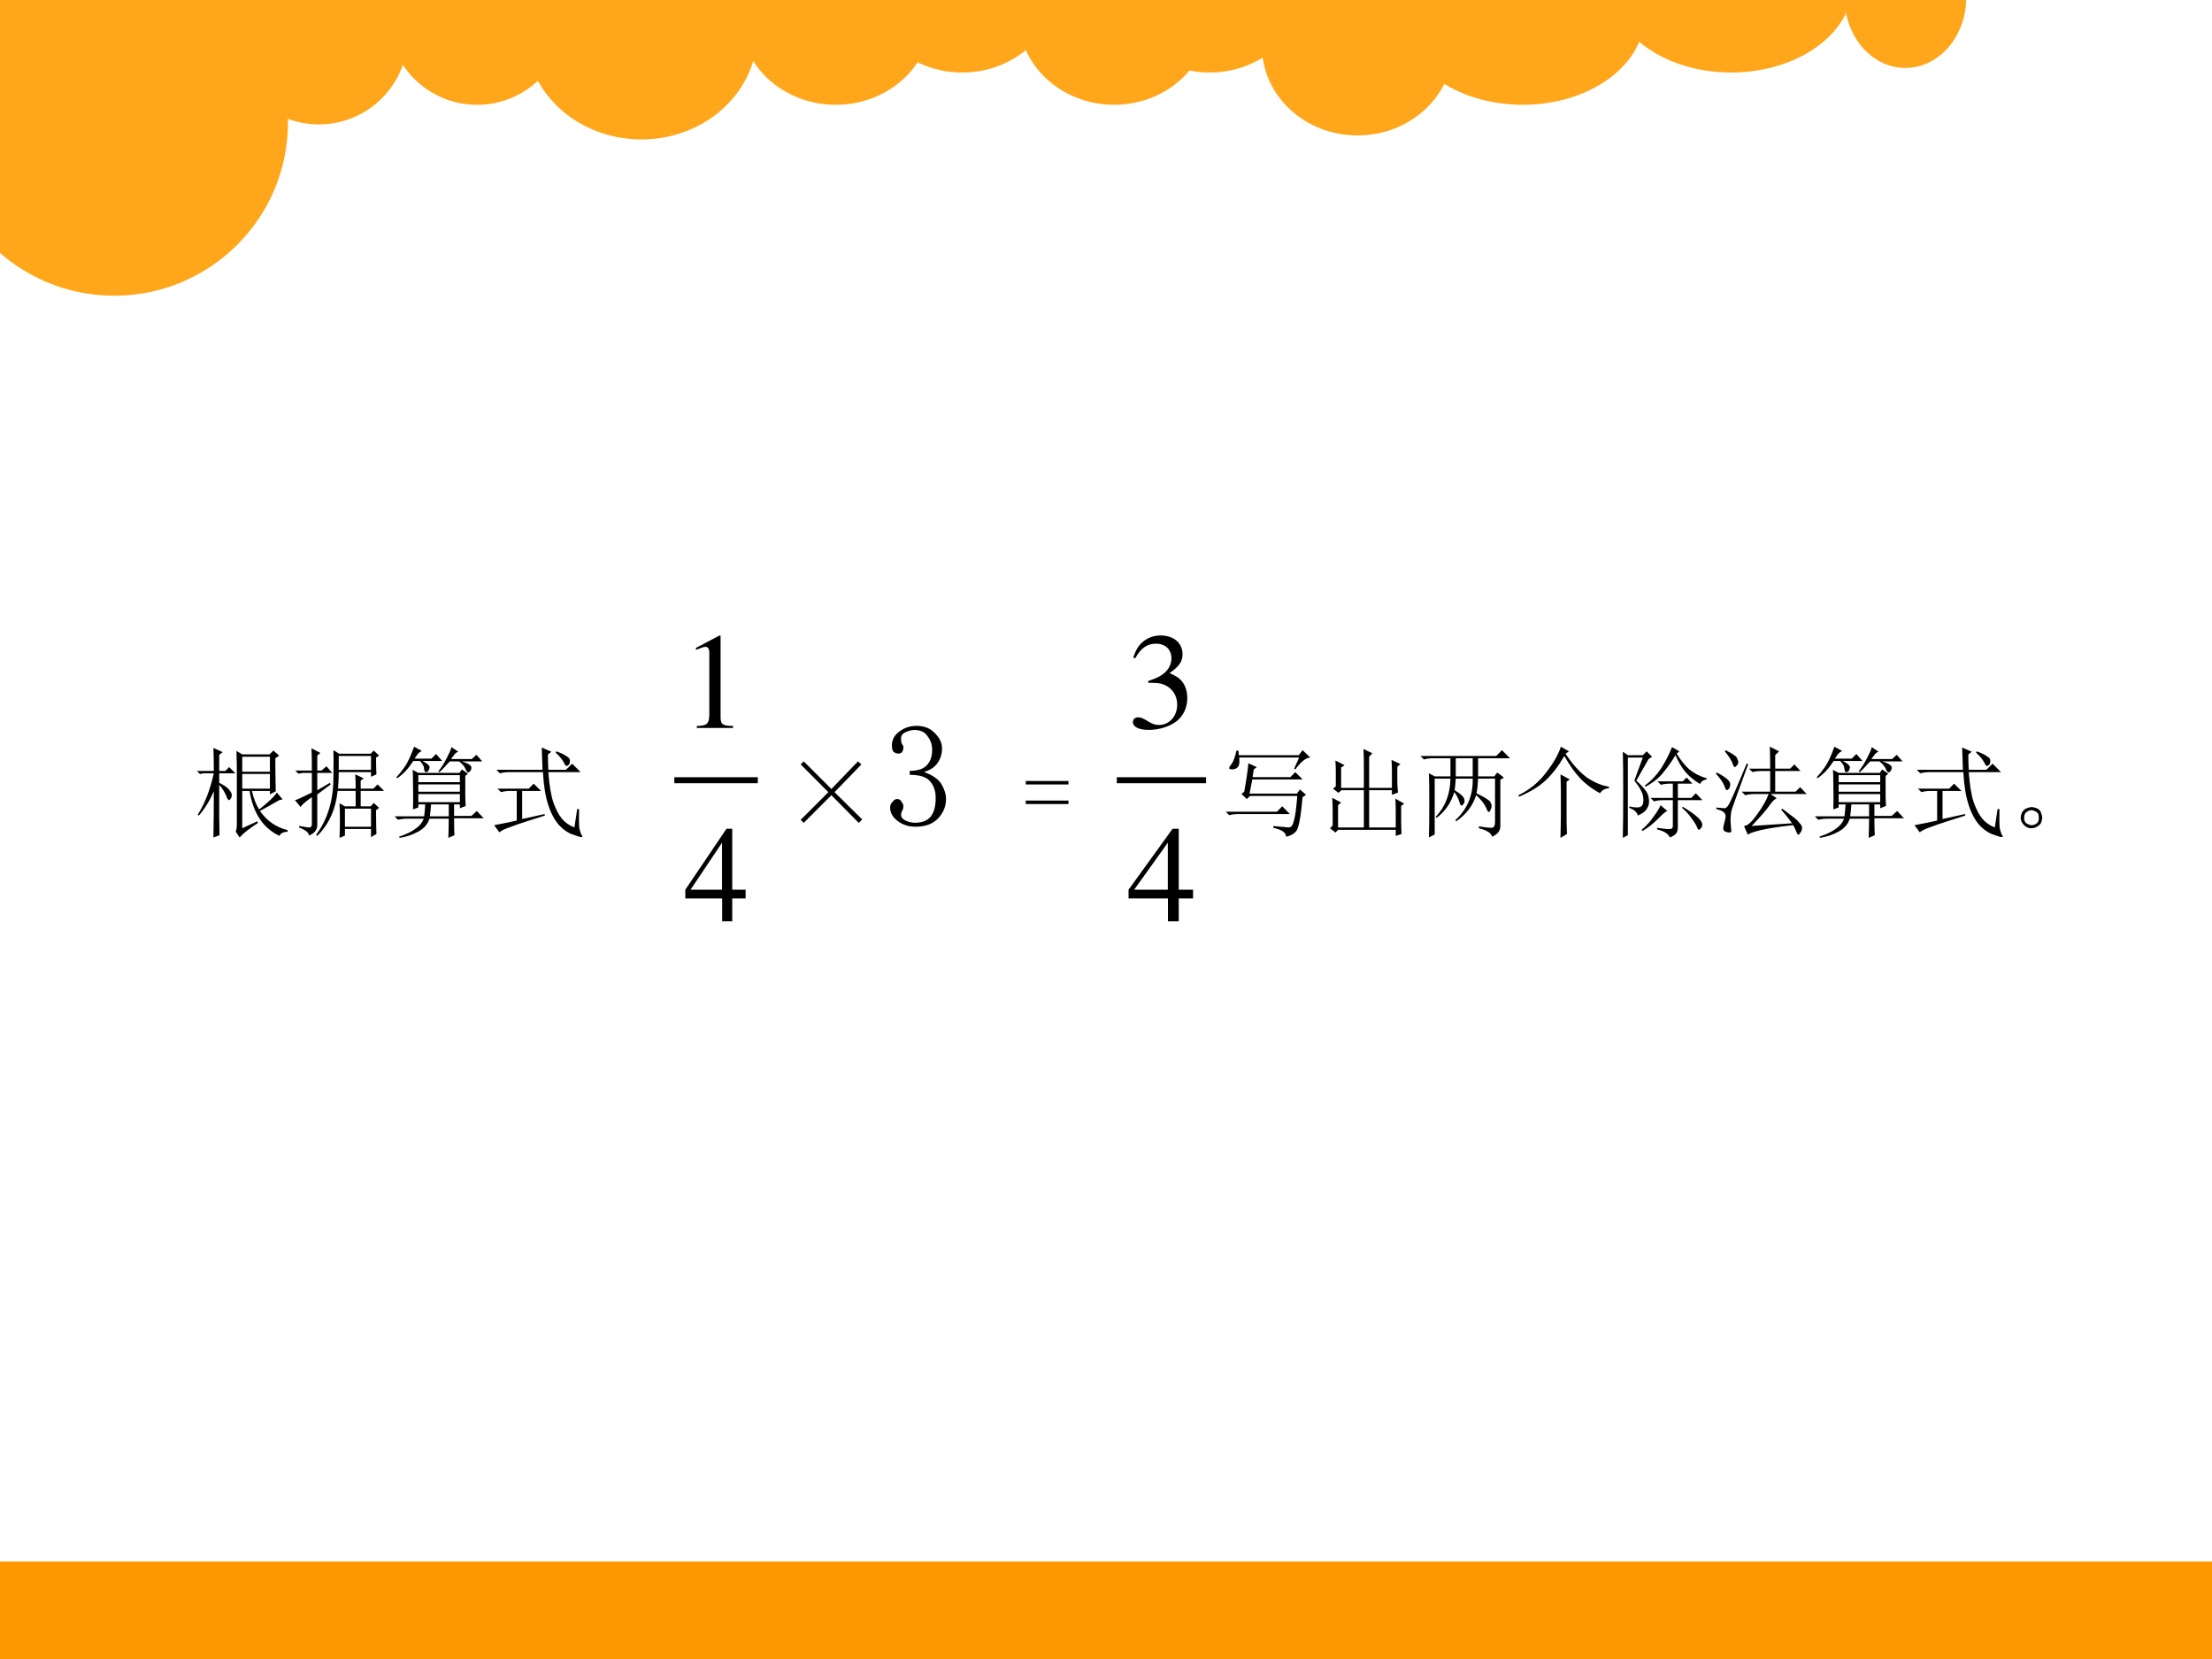 <?xml version="1.0" encoding="UTF-8" standalone="no"?>
<!DOCTYPE svg PUBLIC "-//W3C//DTD SVG 1.1//EN" "http://www.w3.org/Graphics/SVG/1.1/DTD/svg11.dtd">
<svg xmlns="http://www.w3.org/2000/svg" xmlns:xlink="http://www.w3.org/1999/xlink" version="1.1" width="720pt" height="540pt" viewBox="0 0 720 540">
<rect x="0" y="0" width="720" height="540" fill="#808080" stroke="none"/>
<g enable-background="new">
<g>
<g id="Layer-1" data-name="Artifact">
<clipPath id="cp125">
<path transform="matrix(1,0,0,-1,0,540)" d="M 0 0 L 720 0 L 720 540 L 0 540 Z " fill-rule="evenodd"/>
</clipPath>
<g clip-path="url(#cp125)">
<path transform="matrix(1,0,0,-1,0,540)" d="M 0 0 L 720 0 L 720 540 L 0 540 Z " fill="#ffffff" fill-rule="evenodd"/>
</g>
</g>
<g id="Layer-1" data-name="Artifact">
<g id="Layer-2" data-name="Artifact">
<clipPath id="cp126">
<path transform="matrix(1,0,0,-1,0,540)" d="M -0 0 L 720 0 L 720 540 L -0 540 Z " fill-rule="evenodd"/>
</clipPath>
<g clip-path="url(#cp126)">
<path transform="matrix(1,0,0,-1,0,540)" d="M -19.375 500.18 C -19.375 531.35 5.947 556.61 37.183 556.61 C 68.42 556.61 93.742 531.35 93.742 500.18 C 93.742 469.01 68.42 443.75 37.183 443.75 C 5.947 443.75 -19.375 469.01 -19.375 500.18 Z " fill="#ffa61b" fill-rule="evenodd"/>
</g>
</g>
<g id="Layer-2" data-name="Artifact">
<clipPath id="cp127">
<path transform="matrix(1,0,0,-1,0,540)" d="M -0 0 L 720 0 L 720 540 L -0 540 Z " fill-rule="evenodd"/>
</clipPath>
<g clip-path="url(#cp127)">
<path transform="matrix(1,0,0,-1,0,540)" d="M 74.864 528.43 C 74.864 544.41 87.821 557.36 103.81 557.36 C 119.79 557.36 132.75 544.41 132.75 528.43 C 132.75 512.46 119.79 499.51 103.81 499.51 C 87.821 499.51 74.864 512.46 74.864 528.43 Z " fill="#ffa61b" fill-rule="evenodd"/>
</g>
</g>
<g id="Layer-2" data-name="Artifact">
<clipPath id="cp128">
<path transform="matrix(1,0,0,-1,0,540)" d="M 0 0 L 720 0 L 720 540 L 0 540 Z " fill-rule="evenodd"/>
</clipPath>
<g clip-path="url(#cp128)">
<path transform="matrix(1,0,0,-1,0,540)" d="M 126.35 534.81 C 126.35 550.79 139.31 563.74 155.29 563.74 C 171.28 563.74 184.24 550.79 184.24 534.81 C 184.24 518.84 171.28 505.89 155.29 505.89 C 139.31 505.89 126.35 518.84 126.35 534.81 Z " fill="#ffa61b" fill-rule="evenodd"/>
</g>
</g>
<g id="Layer-2" data-name="Artifact">
<clipPath id="cp129">
<path transform="matrix(1,0,0,-1,0,540)" d="M -0 0 L 720 0 L 720 540 L -0 540 Z " fill-rule="evenodd"/>
</clipPath>
<g clip-path="url(#cp129)">
<path transform="matrix(1,0,0,-1,0,540)" d="M 171.1 529.13 C 171.1 548.19 187.97 563.64 208.78 563.64 C 229.59 563.64 246.46 548.19 246.46 529.13 C 246.46 510.07 229.59 494.62 208.78 494.62 C 187.97 494.62 171.1 510.07 171.1 529.13 Z " fill="#ffa61b" fill-rule="evenodd"/>
</g>
</g>
<g id="Layer-2" data-name="Artifact">
<clipPath id="cp130">
<path transform="matrix(1,0,0,-1,0,540)" d="M -0 0 L 720 0 L 720 540 L -0 540 Z " fill-rule="evenodd"/>
</clipPath>
<g clip-path="url(#cp130)">
<path transform="matrix(1,0,0,-1,0,540)" d="M 240.87 534.76 C 240.87 550.71 254.83 563.64 272.06 563.64 C 289.28 563.64 303.25 550.71 303.25 534.76 C 303.25 518.81 289.28 505.89 272.06 505.89 C 254.83 505.89 240.87 518.81 240.87 534.76 Z " fill="#ffa61b" fill-rule="evenodd"/>
</g>
</g>
<g id="Layer-2" data-name="Artifact">
<clipPath id="cp131">
<path transform="matrix(1,0,0,-1,0,540)" d="M -0 0 L 720 0 L 720 540 L -0 540 Z " fill-rule="evenodd"/>
</clipPath>
<g clip-path="url(#cp131)">
<path transform="matrix(1,0,0,-1,0,540)" d="M 282.02 545.32 C 282.02 561.3 295.98 574.25 313.21 574.25 C 330.43 574.25 344.4 561.3 344.4 545.32 C 344.4 529.35 330.43 516.4 313.21 516.4 C 295.98 516.4 282.02 529.35 282.02 545.32 Z " fill="#ffa61b" fill-rule="evenodd"/>
</g>
</g>
<g id="Layer-2" data-name="Artifact">
<clipPath id="cp132">
<path transform="matrix(1,0,0,-1,0,540)" d="M 0 0 L 720 0 L 720 540 L 0 540 Z " fill-rule="evenodd"/>
</clipPath>
<g clip-path="url(#cp132)">
<path transform="matrix(1,0,0,-1,0,540)" d="M 331.51 534.81 C 331.51 550.79 345.44 563.74 362.63 563.74 C 379.81 563.74 393.74 550.79 393.74 534.81 C 393.74 518.84 379.81 505.89 362.63 505.89 C 345.44 505.89 331.51 518.84 331.51 534.81 Z " fill="#ffa61b" fill-rule="evenodd"/>
</g>
</g>
<g id="Layer-2" data-name="Artifact">
<clipPath id="cp133">
<path transform="matrix(1,0,0,-1,0,540)" d="M -0 0 L 720 0 L 720 540 L -0 540 Z " fill-rule="evenodd"/>
</clipPath>
<g clip-path="url(#cp133)">
<path transform="matrix(1,0,0,-1,0,540)" d="M 362.63 545.32 C 362.63 561.3 376.56 574.25 393.74 574.25 C 410.92 574.25 424.85 561.3 424.85 545.32 C 424.85 529.35 410.92 516.4 393.74 516.4 C 376.56 516.4 362.63 529.35 362.63 545.32 Z " fill="#ffa61b" fill-rule="evenodd"/>
</g>
</g>
<g id="Layer-2" data-name="Artifact">
<clipPath id="cp134">
<path transform="matrix(1,0,0,-1,0,540)" d="M -0 0 L 720 0 L 720 540 L -0 540 Z " fill-rule="evenodd"/>
</clipPath>
<g clip-path="url(#cp134)">
<path transform="matrix(1,0,0,-1,0,540)" d="M 410.77 524.85 C 410.77 540.82 424.7 553.77 441.88 553.77 C 459.07 553.77 473 540.82 473 524.85 C 473 508.87 459.07 495.92 441.88 495.92 C 424.7 495.92 410.77 508.87 410.77 524.85 Z " fill="#ffa61b" fill-rule="evenodd"/>
</g>
</g>
<g id="Layer-2" data-name="Artifact">
<clipPath id="cp135">
<path transform="matrix(1,0,0,-1,0,540)" d="M -0 0 L 720 0 L 720 540 L -0 540 Z " fill-rule="evenodd"/>
</clipPath>
<g clip-path="url(#cp135)">
<path transform="matrix(1,0,0,-1,0,540)" d="M 456.02 534.81 C 456.02 550.79 473.76 563.74 495.64 563.74 C 517.53 563.74 535.27 550.79 535.27 534.81 C 535.27 518.84 517.53 505.89 495.64 505.89 C 473.76 505.89 456.02 518.84 456.02 534.81 Z " fill="#ffa61b" fill-rule="evenodd"/>
</g>
</g>
<g id="Layer-2" data-name="Artifact">
<clipPath id="cp136">
<path transform="matrix(1,0,0,-1,0,540)" d="M -0 0 L 720 0 L 720 540 L -0 540 Z " fill-rule="evenodd"/>
</clipPath>
<g clip-path="url(#cp136)">
<path transform="matrix(1,0,0,-1,0,540)" d="M 523.89 545.32 C 523.89 561.3 541.63 574.25 563.51 574.25 C 585.4 574.25 603.14 561.3 603.14 545.32 C 603.14 529.35 585.4 516.4 563.51 516.4 C 541.63 516.4 523.89 529.35 523.89 545.32 Z " fill="#ffa61b" fill-rule="evenodd"/>
</g>
</g>
<g id="Layer-2" data-name="Artifact">
<clipPath id="cp137">
<path transform="matrix(1,0,0,-1,0,540)" d="M 0 0 L 720 0 L 720 540 L 0 540 Z " fill-rule="evenodd"/>
</clipPath>
<g clip-path="url(#cp137)">
<path transform="matrix(1,0,0,-1,0,540)" d="M 600.4 540.77 C 600.4 553.4 609.26 563.64 620.2 563.64 C 631.13 563.64 640 553.4 640 540.77 C 640 528.13 631.13 517.89 620.2 517.89 C 609.26 517.89 600.4 528.13 600.4 540.77 Z " fill="#ffa61b" fill-rule="evenodd"/>
</g>
</g>
</g>
<g id="Layer-1" data-name="Artifact">
<clipPath id="cp138">
<path transform="matrix(1,0,0,-1,0,540)" d="M -0 0 L 720 0 L 720 540 L -0 540 Z " fill-rule="evenodd"/>
</clipPath>
<g clip-path="url(#cp138)">
<path transform="matrix(1,0,0,-1,0,540)" d="M -8 0 L 720 0 L 720 31.75 L -8 31.75 Z " fill="#ff9900" fill-rule="evenodd"/>
</g>
</g>
<g id="Layer-1" data-name="Span">
<clipPath id="cp139">
<path transform="matrix(1,0,0,-1,0,540)" d="M 0 0 L 720 0 L 720 540 L 0 540 Z " fill-rule="evenodd"/>
</clipPath>
<g clip-path="url(#cp139)">
<symbol id="font_8c_1e69">
<path d="M .461 .645 L .461 .496 L .742 .496 L .742 .645 L .461 .645 M .461 .094 L .613 .164 L .621 .148 C .533 .091 .47 .042 .434 0 L .395 .059 C .402 .079 .406 .105 .406 .137 L .406 .629 C .406 .71 .405 .793 .402 .879 L .461 .844 L .738 .844 L .777 .883 L .836 .832 L .797 .805 C .797 .716 .798 .604 .801 .469 L .742 .438 L .742 .473 L .559 .473 C .577 .395 .602 .332 .633 .285 C .729 .361 .789 .418 .812 .457 L .871 .387 L .836 .379 C .768 .34 .703 .303 .641 .27 C .708 .171 .802 .105 .922 .074 L .922 .059 C .875 .056 .848 .042 .84 .016 C .673 .094 .572 .246 .535 .473 L .461 .473 L .461 .094 M .461 .82 L .461 .668 L .742 .668 L .742 .82 L .461 .82 M .227 .215 C .227 .178 .228 .115 .23 .023 L .168 0 C .171 .151 .172 .307 .172 .469 C .13 .372 .079 .29 .02 .223 L .008 .23 C .081 .345 .135 .486 .172 .652 L .066 .652 L .031 .645 L 0 .676 L .172 .676 C .172 .746 .171 .824 .168 .91 L .262 .867 L .227 .84 L .227 .676 L .289 .676 L .328 .715 L .391 .652 L .227 .652 L .227 .555 C .281 .529 .316 .504 .332 .48 C .348 .46 .355 .443 .355 .43 C .355 .419 .352 .408 .344 .395 C .336 .384 .331 .379 .328 .379 C .318 .379 .307 .395 .297 .426 C .279 .467 .255 .504 .227 .535 L .227 .215 Z "/>
</symbol>
<symbol id="font_8c_199e">
<path d="M .453 0 C .456 .057 .457 .117 .457 .18 C .457 .245 .456 .302 .453 .352 L .508 .32 L .617 .32 L .617 .477 L .434 .477 C .415 .292 .346 .139 .227 .02 L .215 .031 C .272 .107 .315 .191 .344 .285 C .375 .382 .391 .492 .391 .617 C .393 .745 .393 .836 .391 .891 L .449 .855 L .77 .855 L .801 .887 L .855 .836 L .824 .816 C .824 .738 .826 .681 .828 .645 L .773 .621 L .773 .668 L .445 .668 C .445 .618 .443 .562 .438 .5 L .617 .5 C .617 .549 .616 .598 .613 .645 L .699 .605 L .668 .582 L .668 .5 L .797 .5 L .84 .543 L .906 .477 L .668 .477 L .668 .32 L .77 .32 L .801 .355 L .855 .305 L .824 .281 C .824 .177 .826 .096 .828 .039 L .773 .008 L .773 .09 L .508 .09 L .508 .023 L .453 0 M .445 .832 L .445 .691 L .773 .691 L .773 .832 L .445 .832 M .508 .297 L .508 .113 L .773 .113 L .773 .297 L .508 .297 M .227 .484 L .355 .559 L .363 .543 L .227 .441 L .227 .125 C .224 .078 .195 .044 .141 .023 C .146 .049 .113 .077 .043 .105 L .043 .121 C .1 .111 .135 .105 .148 .105 C .164 .108 .172 .118 .172 .137 L .172 .414 C .099 .362 .061 .328 .059 .312 L 0 .383 C .016 .385 .073 .411 .172 .461 L .172 .66 L .082 .66 L .035 .652 L .004 .684 L .172 .684 C .172 .79 .171 .866 .168 .91 L .258 .863 L .227 .836 L .227 .684 L .27 .684 L .32 .727 L .379 .66 L .227 .66 L .227 .484 Z "/>
</symbol>
<symbol id="font_8c_31c7">
<path d="M .371 .34 C .368 .298 .365 .258 .359 .219 L .551 .219 L .551 .34 L .371 .34 M .719 .426 C .719 .405 .72 .371 .723 .324 L .664 .301 L .664 .34 L .605 .34 L .605 .223 L .781 .223 L .836 .273 L .906 .199 L .605 .199 C .605 .111 .607 .053 .609 .027 L .547 0 C .549 .078 .551 .143 .551 .195 L .355 .195 C .337 .138 .298 .094 .238 .062 C .181 .031 .118 .01 .051 0 L .047 .012 C .122 .038 .178 .065 .215 .094 C .254 .12 .281 .154 .297 .195 L .129 .195 C .095 .195 .064 .191 .035 .184 L 0 .219 L .301 .219 C .306 .255 .31 .296 .312 .34 L .242 .34 L .242 .309 L .188 .289 C .19 .37 .19 .452 .188 .535 C .188 .621 .186 .673 .184 .691 L .242 .66 L .66 .66 L .684 .695 L .746 .652 L .719 .629 L .719 .426 M .242 .637 L .242 .566 L .664 .566 L .664 .637 L .242 .637 M .242 .543 L .242 .469 L .664 .469 L .664 .543 L .242 .543 M .242 .445 L .242 .363 L .664 .363 L .664 .445 L .242 .445 M .199 .926 L .277 .883 C .262 .875 .249 .866 .238 .855 C .23 .845 .219 .828 .203 .805 L .375 .805 L .422 .852 L .484 .781 L .285 .781 C .34 .753 .363 .728 .355 .707 C .35 .689 .344 .677 .336 .672 C .331 .669 .326 .668 .32 .668 C .312 .668 .307 .672 .305 .68 C .302 .69 .299 .704 .297 .723 C .292 .738 .279 .758 .258 .781 L .191 .781 C .165 .742 .141 .71 .117 .684 C .094 .658 .064 .632 .027 .605 L .02 .617 C .043 .641 .07 .674 .102 .719 C .133 .763 .165 .832 .199 .926 M .578 .922 L .648 .875 C .635 .872 .622 .863 .609 .848 C .596 .832 .585 .816 .574 .801 L .785 .801 L .832 .844 L .891 .777 L .684 .777 C .749 .757 .781 .736 .781 .715 C .781 .697 .776 .684 .766 .676 C .758 .668 .753 .664 .75 .664 C .745 .664 .738 .669 .73 .68 C .725 .693 .719 .706 .711 .719 C .703 .734 .685 .754 .656 .777 L .562 .777 C .544 .759 .527 .741 .512 .723 C .493 .702 .475 .684 .457 .668 L .445 .676 C .477 .715 .505 .76 .531 .812 C .56 .867 .576 .904 .578 .922 Z "/>
</symbol>
<symbol id="font_8c_153f">
<path d="M .285 .184 L .512 .234 L .516 .219 C .357 .169 .242 .132 .172 .105 C .104 .082 .065 .062 .055 .047 L 0 .121 C .083 .137 .16 .152 .23 .168 L .23 .469 L .164 .469 C .13 .469 .099 .465 .07 .457 L .035 .492 L .352 .492 L .402 .543 L .477 .469 L .285 .469 L .285 .184 M .633 .871 C .682 .853 .717 .836 .738 .82 C .762 .807 .772 .792 .77 .773 C .77 .755 .766 .742 .758 .734 C .75 .727 .743 .723 .738 .723 C .728 .723 .719 .733 .711 .754 C .695 .785 .667 .82 .625 .859 L .633 .871 M .547 .84 C .547 .78 .548 .728 .551 .684 L .73 .684 L .793 .746 L .879 .66 L .551 .66 C .561 .527 .578 .424 .602 .352 C .628 .281 .656 .227 .688 .188 C .721 .148 .764 .118 .816 .098 C .824 .15 .833 .212 .844 .285 L .863 .285 C .861 .184 .862 .117 .867 .086 C .875 .052 .884 .027 .895 .012 C .9 .004 .897 0 .887 0 C .876 0 .846 .009 .797 .027 C .75 .043 .704 .074 .66 .121 C .616 .171 .579 .238 .551 .324 C .522 .41 .504 .522 .496 .66 L .152 .66 C .118 .66 .087 .656 .059 .648 L .023 .684 L .492 .684 C .49 .759 .487 .835 .484 .91 L .582 .867 L .547 .84 Z "/>
</symbol>
<use xlink:href="#font_8c_1e69" transform="matrix(32.04,0,0,-32.04,64.084,272.599)"/>
<use xlink:href="#font_8c_199e" transform="matrix(32.04,0,0,-32.04,95.998,272.724)"/>
<use xlink:href="#font_8c_31c7" transform="matrix(32.04,0,0,-32.04,128.414,272.724)"/>
<use xlink:href="#font_8c_153f" transform="matrix(32.04,0,0,-32.04,160.829,272.474)"/>
</g>
<clipPath id="cp141">
<path transform="matrix(1,0,0,-1,0,540)" d="M 0 0 L 720 0 L 720 540 L 0 540 Z " fill-rule="evenodd"/>
</clipPath>
<g clip-path="url(#cp141)">
<symbol id="font_8e_3">
<path d="M 0 0 L 0 0 Z "/>
</symbol>
<use xlink:href="#font_8e_3" transform="matrix(32.04,0,0,-32.04,191.02,269.47)"/>
</g>
<clipPath id="cp143">
<path transform="matrix(1,0,0,-1,0,540)" d="M 0 0 L 720 0 L 720 540 L 0 540 Z " fill-rule="evenodd"/>
</clipPath>
<g clip-path="url(#cp143)">
<symbol id="font_8c_68">
<path d="M .031 .625 L .312 .344 L .582 .625 L .617 .594 L .344 .312 L .625 .035 L .59 0 L .312 .281 L .031 0 L 0 .031 L .281 .312 L 0 .594 L .031 .625 Z "/>
</symbol>
<use xlink:href="#font_8c_68" transform="matrix(32.04,0,0,-32.04,260.617,267.843)"/>
</g>
</g>
<g id="Layer-1" data-name="Span">
<clipPath id="cp144">
<path transform="matrix(1,0,0,-1,0,540)" d="M 0 0 L 720 0 L 720 540 L 0 540 Z " fill-rule="evenodd"/>
</clipPath>
<g clip-path="url(#cp144)">
<symbol id="font_8e_16">
<path d="M .379 .188 C .379 .138 .361 .094 .324 .055 C .288 .018 .237 0 .172 0 C .125 0 .085 .013 .051 .039 C .017 .065 0 .095 0 .129 C 0 .145 .005 .158 .016 .168 C .026 .181 .036 .188 .047 .188 C .062 .188 .073 .181 .078 .168 C .086 .158 .09 .148 .09 .141 C .09 .128 .087 .117 .082 .109 C .077 .099 .074 .09 .074 .082 C .074 .066 .083 .053 .102 .043 C .122 .033 .145 .027 .168 .027 C .215 .027 .25 .04 .273 .066 C .297 .095 .309 .138 .309 .195 C .309 .242 .296 .28 .27 .309 C .246 .337 .201 .352 .133 .352 L .133 .379 C .185 .379 .223 .391 .246 .414 C .272 .44 .285 .475 .285 .52 C .285 .556 .275 .587 .254 .613 C .236 .642 .206 .656 .164 .656 C .146 .656 .126 .651 .105 .641 C .085 .633 .074 .618 .074 .598 C .074 .577 .077 .564 .082 .559 C .087 .553 .09 .547 .09 .539 C .09 .526 .087 .516 .082 .508 C .077 .5 .068 .496 .055 .496 C .044 .496 .034 .5 .023 .508 C .016 .516 .012 .53 .012 .551 C .012 .59 .029 .621 .062 .645 C .096 .671 .135 .684 .18 .684 C .232 .684 .273 .667 .305 .633 C .336 .602 .352 .568 .352 .531 C .352 .492 .341 .458 .32 .43 C .302 .404 .272 .384 .23 .371 C .288 .35 .327 .323 .348 .289 C .368 .255 .379 .221 .379 .188 Z "/>
</symbol>
<use xlink:href="#font_8e_16" transform="matrix(48,0,0,-48,289.733,269.095)"/>
</g>
</g>
<g id="Layer-1" data-name="Span">
<clipPath id="cp145">
<path transform="matrix(1,0,0,-1,0,540)" d="M 0 0 L 720 0 L 720 540 L 0 540 Z " fill-rule="evenodd"/>
</clipPath>
<g clip-path="url(#cp145)">
<symbol id="font_8e_20">
<path d="M 0 .199 L 0 .234 L .434 .234 L .434 .199 L 0 .199 M 0 0 L 0 .035 L .434 .035 L .434 0 L 0 0 Z "/>
</symbol>
<use xlink:href="#font_8e_20" transform="matrix(32.04,0,0,-32.04,333.881,261.71)"/>
<use xlink:href="#font_8e_3" transform="matrix(32.04,0,0,-32.04,348.9,269.47)"/>
<use xlink:href="#font_8e_3" transform="matrix(32.04,0,0,-32.04,364.92,269.47)"/>
<use xlink:href="#font_8e_3" transform="matrix(32.04,0,0,-32.04,380.94,269.47)"/>
</g>
</g>
<g id="Layer-1" data-name="Span">
<clipPath id="cp146">
<path transform="matrix(1,0,0,-1,0,540)" d="M 0 0 L 720 0 L 720 540 L 0 540 Z " fill-rule="evenodd"/>
</clipPath>
<g clip-path="url(#cp146)">
<symbol id="font_8c_7c9">
<path d="M .695 .691 L .746 .805 L .137 .805 C .142 .755 .138 .724 .125 .711 C .115 .698 .103 .69 .09 .688 C .079 .685 .07 .684 .062 .684 C .055 .684 .048 .685 .043 .688 C .038 .69 .035 .693 .035 .695 C .035 .706 .043 .72 .059 .738 C .079 .767 .096 .812 .109 .875 L .129 .875 L .133 .828 L .742 .828 L .781 .879 L .859 .805 C .815 .802 .764 .762 .707 .684 L .695 .691 M .27 .582 C .264 .553 .255 .505 .242 .438 L .723 .438 L .754 .48 L .816 .426 L .781 .402 C .763 .199 .741 .083 .715 .055 C .689 .026 .655 .008 .613 0 C .613 .042 .57 .072 .484 .09 L .484 .109 C .529 .104 .568 .1 .602 .098 C .633 .092 .654 .094 .664 .102 C .677 .112 .689 .141 .699 .188 C .71 .237 .719 .312 .727 .414 L .246 .414 L .215 .383 L .16 .434 L .188 .457 C .211 .585 .225 .681 .23 .746 L .316 .707 L .285 .684 C .28 .655 .276 .629 .273 .605 L .656 .605 L .707 .656 L .781 .582 L .27 .582 M 0 .254 L .52 .254 L .574 .309 L .652 .23 L .121 .23 C .092 .23 .064 .227 .035 .219 L 0 .254 Z "/>
</symbol>
<symbol id="font_8c_82a">
<path d="M .684 .703 L .684 .551 C .684 .525 .686 .488 .691 .441 L .629 .418 L .629 .465 L .398 .465 L .398 .086 L .668 .086 L .668 .258 C .668 .294 .667 .335 .664 .379 L .754 .328 L .723 .305 L .723 .16 C .723 .113 .724 .066 .727 .02 L .668 0 L .668 .062 L .082 .062 L .055 .035 L 0 .078 L .027 .105 L .027 .258 C .027 .297 .026 .34 .023 .387 L .113 .34 L .082 .312 L .082 .086 L .344 .086 L .344 .465 L .117 .465 L .086 .438 L .031 .48 L .059 .504 L .059 .664 C .059 .695 .057 .729 .055 .766 L .148 .719 L .113 .695 L .113 .488 L .344 .488 L .344 .746 C .344 .793 .342 .839 .34 .883 L .43 .84 L .398 .805 L .398 .488 L .629 .488 L .629 .664 C .629 .695 .628 .732 .625 .773 L .715 .73 L .684 .703 Z "/>
</symbol>
<symbol id="font_8c_454">
<path d="M .145 .598 L .145 .031 L .086 0 C .089 .081 .09 .198 .09 .352 C .09 .505 .089 .605 .086 .652 L .145 .621 L .305 .621 L .305 .805 L .129 .805 C .095 .805 .064 .801 .035 .793 L 0 .828 L .77 .828 L .828 .887 L .91 .805 L .586 .805 L .586 .621 L .75 .621 L .781 .66 L .848 .609 L .812 .586 L .812 .117 C .812 .068 .784 .031 .727 .008 C .721 .044 .677 .073 .594 .094 L .594 .113 C .656 .103 .699 .098 .723 .098 C .746 .1 .758 .12 .758 .156 L .758 .598 L .586 .598 C .583 .538 .578 .488 .57 .449 C .659 .405 .706 .375 .711 .359 C .719 .344 .723 .331 .723 .32 C .723 .307 .719 .293 .711 .277 C .703 .264 .698 .258 .695 .258 C .688 .258 .678 .272 .668 .301 C .65 .342 .616 .385 .566 .43 C .533 .323 .465 .234 .363 .164 L .355 .176 C .478 .29 .536 .431 .531 .598 L .359 .598 C .357 .561 .353 .522 .348 .48 C .408 .444 .44 .414 .445 .391 C .451 .37 .448 .353 .438 .34 C .43 .329 .423 .324 .418 .324 C .41 .324 .402 .337 .395 .363 C .384 .4 .367 .432 .344 .461 C .312 .354 .253 .267 .164 .199 L .156 .211 C .253 .312 .302 .441 .305 .598 L .145 .598 M .359 .805 L .359 .621 L .531 .621 L .531 .805 L .359 .805 Z "/>
</symbol>
<symbol id="font_8c_45a">
<path d="M .426 0 C .428 .104 .43 .177 .43 .219 L .43 .477 C .43 .523 .428 .579 .426 .645 L .52 .594 L .488 .57 L .488 .18 C .488 .135 .49 .089 .492 .039 L .426 0 M .512 .879 L .477 .855 C .547 .749 .62 .668 .695 .613 C .773 .561 .848 .53 .918 .52 L .918 .504 C .876 .501 .846 .484 .828 .453 C .75 .495 .684 .544 .629 .602 C .574 .659 .52 .736 .465 .832 C .405 .728 .341 .645 .273 .582 C .206 .52 .116 .465 .004 .418 L 0 .434 C .112 .488 .204 .564 .277 .66 C .353 .757 .404 .845 .43 .926 L .512 .879 Z "/>
</symbol>
<symbol id="font_8c_4c94">
<path d="M .574 .879 L .547 .855 C .589 .788 .632 .734 .676 .695 C .723 .656 .781 .626 .852 .605 L .852 .594 C .818 .589 .796 .573 .785 .547 C .728 .581 .678 .621 .637 .668 C .598 .715 .564 .772 .535 .84 C .501 .783 .461 .725 .414 .668 C .37 .611 .309 .561 .23 .52 L .223 .531 C .285 .576 .34 .633 .387 .703 C .434 .776 .471 .849 .5 .922 L .574 .879 M .348 .102 C .421 .091 .465 .087 .48 .09 C .499 .09 .508 .1 .508 .121 L .508 .383 L .41 .383 C .376 .383 .345 .379 .316 .371 L .281 .406 L .508 .406 L .508 .551 L .48 .551 C .447 .551 .415 .547 .387 .539 L .352 .574 L .609 .574 L .648 .613 L .707 .551 L .559 .551 L .559 .406 L .695 .406 L .742 .453 L .809 .383 L .559 .383 L .559 .109 C .559 .081 .553 .06 .543 .047 C .533 .031 .51 .017 .477 .004 C .464 .04 .421 .068 .348 .086 L .348 .102 M .383 .332 L .453 .273 C .438 .271 .405 .243 .355 .191 C .303 .139 .251 .099 .199 .07 L .191 .082 C .238 .121 .279 .165 .312 .215 C .349 .264 .372 .303 .383 .332 M .602 .305 L .609 .316 C .677 .275 .725 .241 .754 .215 C .783 .189 .799 .167 .805 .148 C .81 .133 .807 .117 .797 .102 C .786 .089 .779 .082 .773 .082 C .766 .082 .759 .091 .754 .109 C .741 .138 .721 .169 .695 .203 C .672 .237 .641 .271 .602 .305 M 0 0 C .003 .133 .004 .289 .004 .469 C .004 .651 .003 .786 0 .875 L .051 .84 L .203 .84 L .242 .879 L .297 .824 L .262 .801 L .137 .582 C .204 .52 .243 .473 .254 .441 C .264 .413 .268 .384 .266 .355 C .263 .329 .253 .305 .234 .281 C .216 .26 .189 .242 .152 .227 C .145 .26 .116 .286 .066 .305 L .066 .32 C .095 .312 .121 .309 .145 .309 C .168 .309 .185 .315 .195 .328 C .208 .344 .212 .372 .207 .414 C .202 .458 .172 .514 .117 .582 L .203 .816 L .051 .816 L .051 .027 L 0 0 Z "/>
</symbol>
<symbol id="font_8c_2305">
<path d="M .551 .672 C .551 .784 .549 .858 .547 .895 L .641 .848 L .602 .809 L .602 .672 L .754 .672 L .797 .715 L .859 .648 L .602 .648 L .602 .438 L .809 .438 L .855 .484 L .922 .414 L .555 .414 L .617 .371 C .594 .361 .569 .336 .543 .297 C .517 .258 .457 .189 .363 .09 L .773 .117 C .74 .164 .703 .21 .664 .254 L .672 .266 C .719 .232 .755 .204 .781 .184 C .81 .163 .832 .142 .848 .121 C .866 .103 .875 .086 .875 .07 C .875 .055 .87 .039 .859 .023 C .849 .008 .842 0 .84 0 C .832 0 .826 .008 .82 .023 C .81 .049 .798 .074 .785 .098 C .639 .082 .529 .065 .453 .047 C .378 .029 .335 .013 .324 0 L .285 .09 C .319 .09 .363 .129 .418 .207 C .475 .285 .514 .354 .535 .414 L .391 .414 C .357 .414 .326 .41 .297 .402 L .262 .438 L .551 .438 L .551 .648 L .465 .648 C .431 .648 .4 .645 .371 .637 L .336 .672 L .551 .672 M .328 .719 C .227 .443 .171 .288 .16 .254 C .152 .223 .148 .184 .148 .137 C .151 .09 .154 .057 .156 .039 C .156 .029 .15 .023 .137 .023 C .126 .023 .113 .026 .098 .031 C .082 .036 .074 .048 .074 .066 C .074 .079 .078 .099 .086 .125 C .094 .151 .098 .172 .098 .188 C .098 .206 .091 .22 .078 .23 C .068 .241 .043 .251 .004 .262 L .004 .277 C .051 .272 .079 .27 .09 .27 C .103 .272 .116 .284 .129 .305 C .145 .328 .206 .467 .312 .723 L .328 .719 M .008 .633 C .099 .586 .145 .547 .145 .516 C .145 .487 .137 .467 .121 .457 C .108 .447 .096 .46 .086 .496 C .073 .53 .044 .572 0 .621 L .008 .633 M .098 .859 C .171 .823 .21 .796 .215 .777 C .223 .759 .227 .746 .227 .738 C .227 .725 .221 .714 .211 .703 C .203 .693 .197 .688 .191 .688 C .184 .688 .176 .701 .168 .727 C .155 .76 .129 .801 .09 .848 L .098 .859 Z "/>
</symbol>
<symbol id="font_8c_1c4">
<path d="M .164 .203 C .185 .195 .199 .18 .207 .156 C .215 .135 .219 .12 .219 .109 C .219 .102 .216 .087 .211 .066 C .206 .048 .193 .033 .172 .02 C .154 .007 .132 0 .105 0 C .079 0 .056 .01 .035 .031 C .014 .052 .003 .074 0 .098 C 0 .124 .005 .146 .016 .164 C .029 .185 .044 .198 .062 .203 C .081 .211 .096 .215 .109 .215 C .125 .215 .143 .211 .164 .203 M .16 .047 C .178 .06 .186 .081 .184 .109 C .184 .141 .174 .16 .156 .168 C .138 .178 .122 .184 .109 .184 C .094 .184 .077 .177 .059 .164 C .043 .154 .035 .134 .035 .105 C .035 .077 .044 .057 .062 .047 C .083 .036 .099 .031 .109 .031 C .125 .031 .142 .036 .16 .047 Z "/>
</symbol>
<use xlink:href="#font_8c_7c9" transform="matrix(32.04,0,0,-32.04,398.968,272.349)"/>
<use xlink:href="#font_8c_82a" transform="matrix(32.04,0,0,-32.04,432.909,272.098)"/>
<use xlink:href="#font_8c_454" transform="matrix(32.04,0,0,-32.04,462.345,272.599)"/>
<use xlink:href="#font_8c_45a" transform="matrix(32.04,0,0,-32.04,494.284,272.724)"/>
<use xlink:href="#font_8c_4c94" transform="matrix(32.04,0,0,-32.04,528.225,272.724)"/>
<use xlink:href="#font_8c_2305" transform="matrix(32.04,0,0,-32.04,558.537,271.723)"/>
<use xlink:href="#font_8c_31c7" transform="matrix(32.04,0,0,-32.04,590.726,272.724)"/>
<use xlink:href="#font_8c_153f" transform="matrix(32.04,0,0,-32.04,623.165,272.474)"/>
<use xlink:href="#font_8c_1c4" transform="matrix(32.04,0,0,-32.04,657.733,269.595)"/>
</g>
</g>
<g id="Layer-1" data-name="P">
<clipPath id="cp147">
<path transform="matrix(1,0,0,-1,0,540)" d="M 212 229.63 L 256.875 229.63 L 256.875 345.5 L 212 345.5 Z " fill-rule="evenodd"/>
</clipPath>
<g clip-path="url(#cp147)">
<clipPath id="cp148">
<path transform="matrix(3.52,0,0,-3.675,212,310.38)" d="M 0 0 L 12.75 0 L 12.75 31.528 L 0 31.528 Z " fill-rule="evenodd"/>
</clipPath>
<g clip-path="url(#cp148)">
<path transform="matrix(3.52,0,0,-3.675,212,310.38)" stroke-width=".532" stroke-linecap="butt" stroke-linejoin="round" fill="none" stroke="#000000" d="M 2.129 15.352 L 9.847 15.352 "/>
<symbol id="font_95_15">
<path d="M .46 .231 L .358 .231 L .358 .676 L .314 .676 L 0 .231 L 0 .167 L .281 .167 L .281 0 L .358 0 L .358 .167 L .46 .167 L .46 .231 M .28 .231 L .04 .231 L .28 .574 L .28 .231 Z "/>
</symbol>
<use xlink:href="#font_95_15" transform="matrix(42.661,0,0,-44.549,223.071,299.878)"/>
<symbol id="font_95_12">
<path d="M .007 0 L .283 0 L .283 .015 C .206 .015 .189 .026 .188 .074 L .188 .674 L .18 .676 L 0 .585 L 0 .571 C .039 .586 .063 .593 .072 .593 C .093 .593 .102 .578 .102 .546 L .102 .093 C .1 .03 .083 .016 .007 .015 L .007 0 Z "/>
</symbol>
<use xlink:href="#font_95_12" transform="matrix(42.661,0,0,-44.549,226.528,236.957)"/>
</g>
</g>
</g>
<g id="Layer-1" data-name="P">
<clipPath id="cp150">
<path transform="matrix(1,0,0,-1,0,540)" d="M 355.5 229.63 L 403.5 229.63 L 403.5 345.5 L 355.5 345.5 Z " fill-rule="evenodd"/>
</clipPath>
<g clip-path="url(#cp150)">
<clipPath id="cp151">
<path transform="matrix(3.765,0,0,-3.675,355.5,310.38)" d="M 0 0 L 12.75 0 L 12.75 31.528 L 0 31.528 Z " fill-rule="evenodd"/>
</clipPath>
<g clip-path="url(#cp151)">
<path transform="matrix(3.765,0,0,-3.675,355.5,310.38)" stroke-width=".532" stroke-linecap="butt" stroke-linejoin="round" fill="none" stroke="#000000" d="M 2.129 15.352 L 9.847 15.352 "/>
<use xlink:href="#font_95_15" transform="matrix(45.633,0,0,-44.549,367.342,299.878)"/>
<symbol id="font_95_14">
<path d="M .11 .344 C .169 .344 .192 .342 .215 .333 C .278 .31 .316 .254 .316 .185 C .316 .1 .26 .036 .186 .036 C .158 .036 .138 .043 .101 .067 C .072 .085 .055 .092 .038 .092 C .015 .092 0 .078 0 .057 C 0 .022 .043 0 .113 0 C .189 0 .268 .026 .316 .067 C .363 .108 .388 .166 .388 .233 C .388 .285 .372 .331 .344 .362 C .323 .384 .304 .396 .261 .415 C .329 .462 .354 .499 .354 .553 C .354 .635 .291 .69 .198 .69 C .148 .69 .104 .673 .068 .641 C .038 .613 .023 .588 .002 .528 L .017 .524 C .057 .598 .102 .63 .165 .63 C .231 .63 .275 .587 .275 .523 C .275 .487 .26 .452 .235 .426 C .205 .396 .177 .381 .109 .357 L .11 .344 Z "/>
</symbol>
<use xlink:href="#font_95_14" transform="matrix(45.633,0,0,-44.549,368.756,237.58)"/>
</g>
</g>
</g>
</g>
</g>
</svg>
